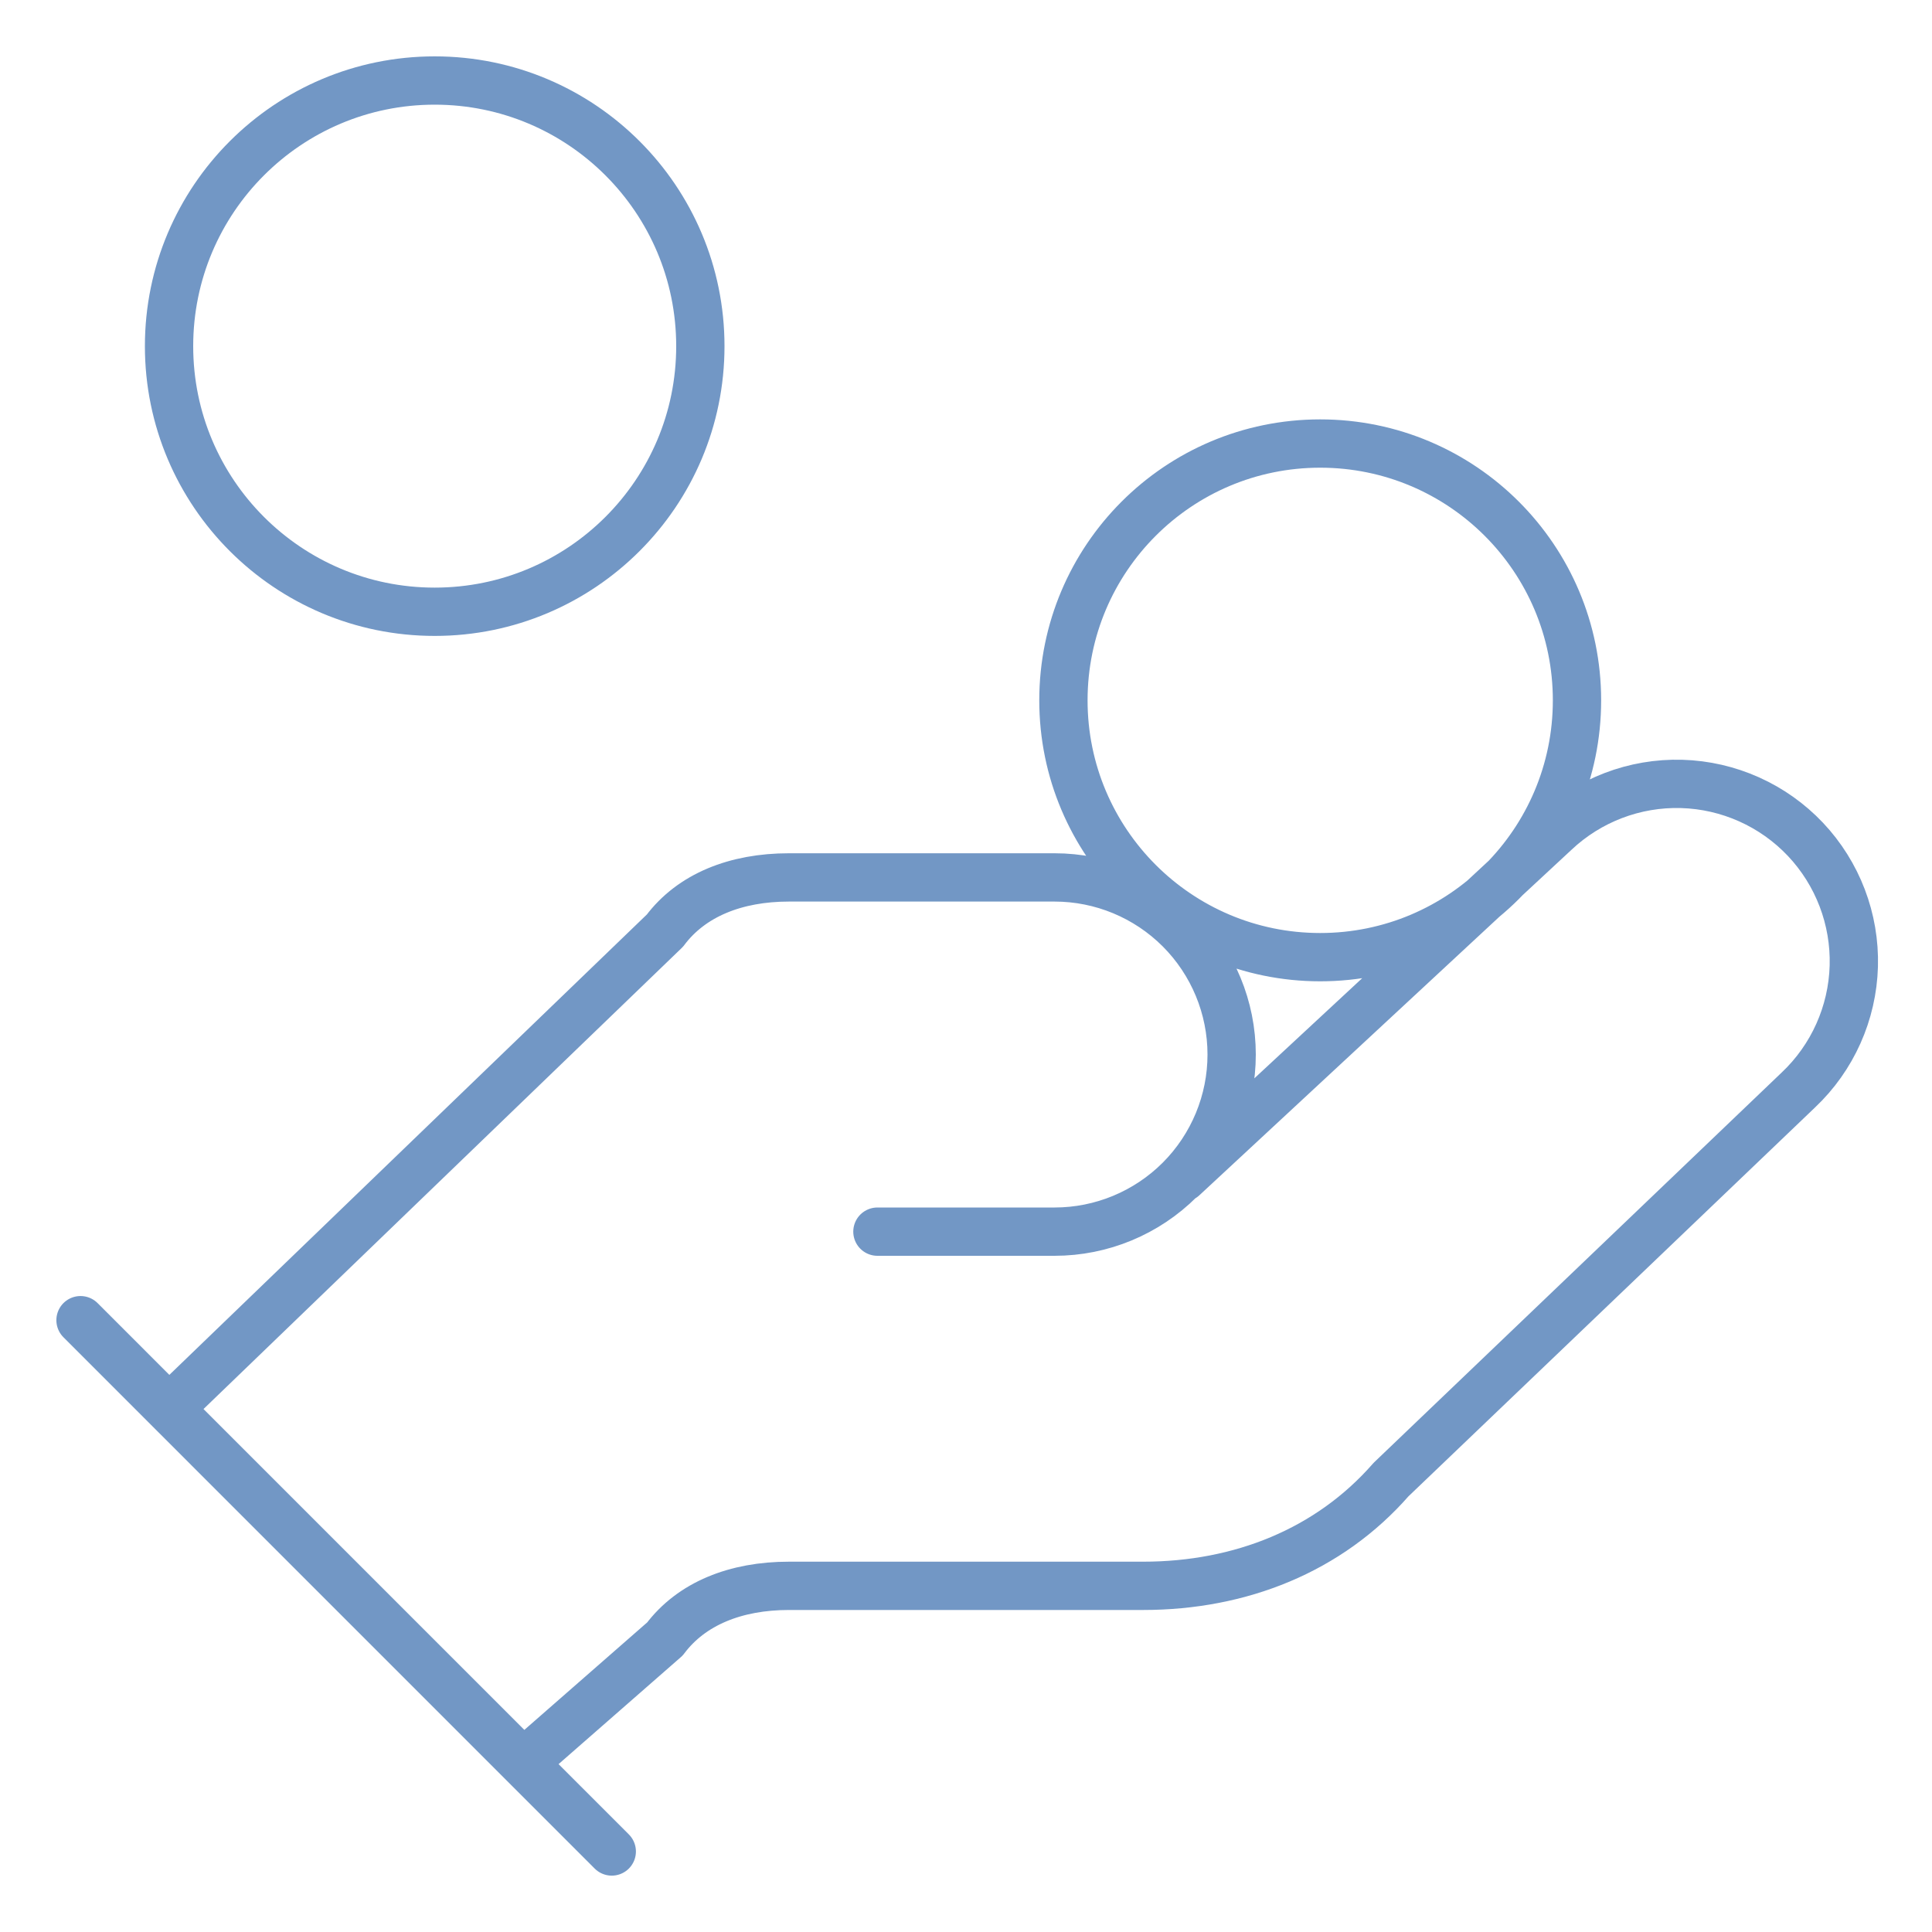 <svg width="40" height="40" viewBox="0 0 40 40" fill="none" xmlns="http://www.w3.org/2000/svg">
<g id="05" clip-path="url(#clip0_50_31)">
<g id="lucide/hand-coins">
<path id="Vector" d="M18.166 25.5H21.833C22.806 25.5 23.738 25.113 24.426 24.426C25.113 23.738 25.5 22.806 25.5 21.833C25.5 20.861 25.113 19.928 24.426 19.24C23.738 18.553 22.806 18.166 21.833 18.166H16.333C15.233 18.166 14.316 18.533 13.767 19.267L3.5 29.166M10.833 36.5L13.767 33.933C14.316 33.2 15.233 32.833 16.333 32.833H23.666C25.683 32.833 27.517 32.1 28.8 30.633L37.233 22.567C37.941 21.898 38.353 20.976 38.381 20.003C38.408 19.03 38.048 18.086 37.38 17.378C36.711 16.671 35.789 16.258 34.816 16.23C33.843 16.203 32.899 16.563 32.191 17.232L24.491 24.381M1.667 27.333L12.666 38.333M32.65 14.5C32.65 17.436 30.27 19.817 27.333 19.817C24.397 19.817 22.017 17.436 22.017 14.5C22.017 11.563 24.397 9.183 27.333 9.183C30.27 9.183 32.65 11.563 32.65 14.5ZM14.5 7.167C14.5 10.204 12.037 12.666 9 12.666C5.962 12.666 3.5 10.204 3.5 7.167C3.5 4.129 5.962 1.667 9 1.667C12.037 1.667 14.5 4.129 14.5 7.167Z" stroke="#7297C5" stroke-linecap="round" stroke-linejoin="round"/>
</g>
</g>
<defs>
<clipPath id="clip0_50_31">
<rect width="40" height="40" fill="white"/>
</clipPath>
</defs>
</svg>
